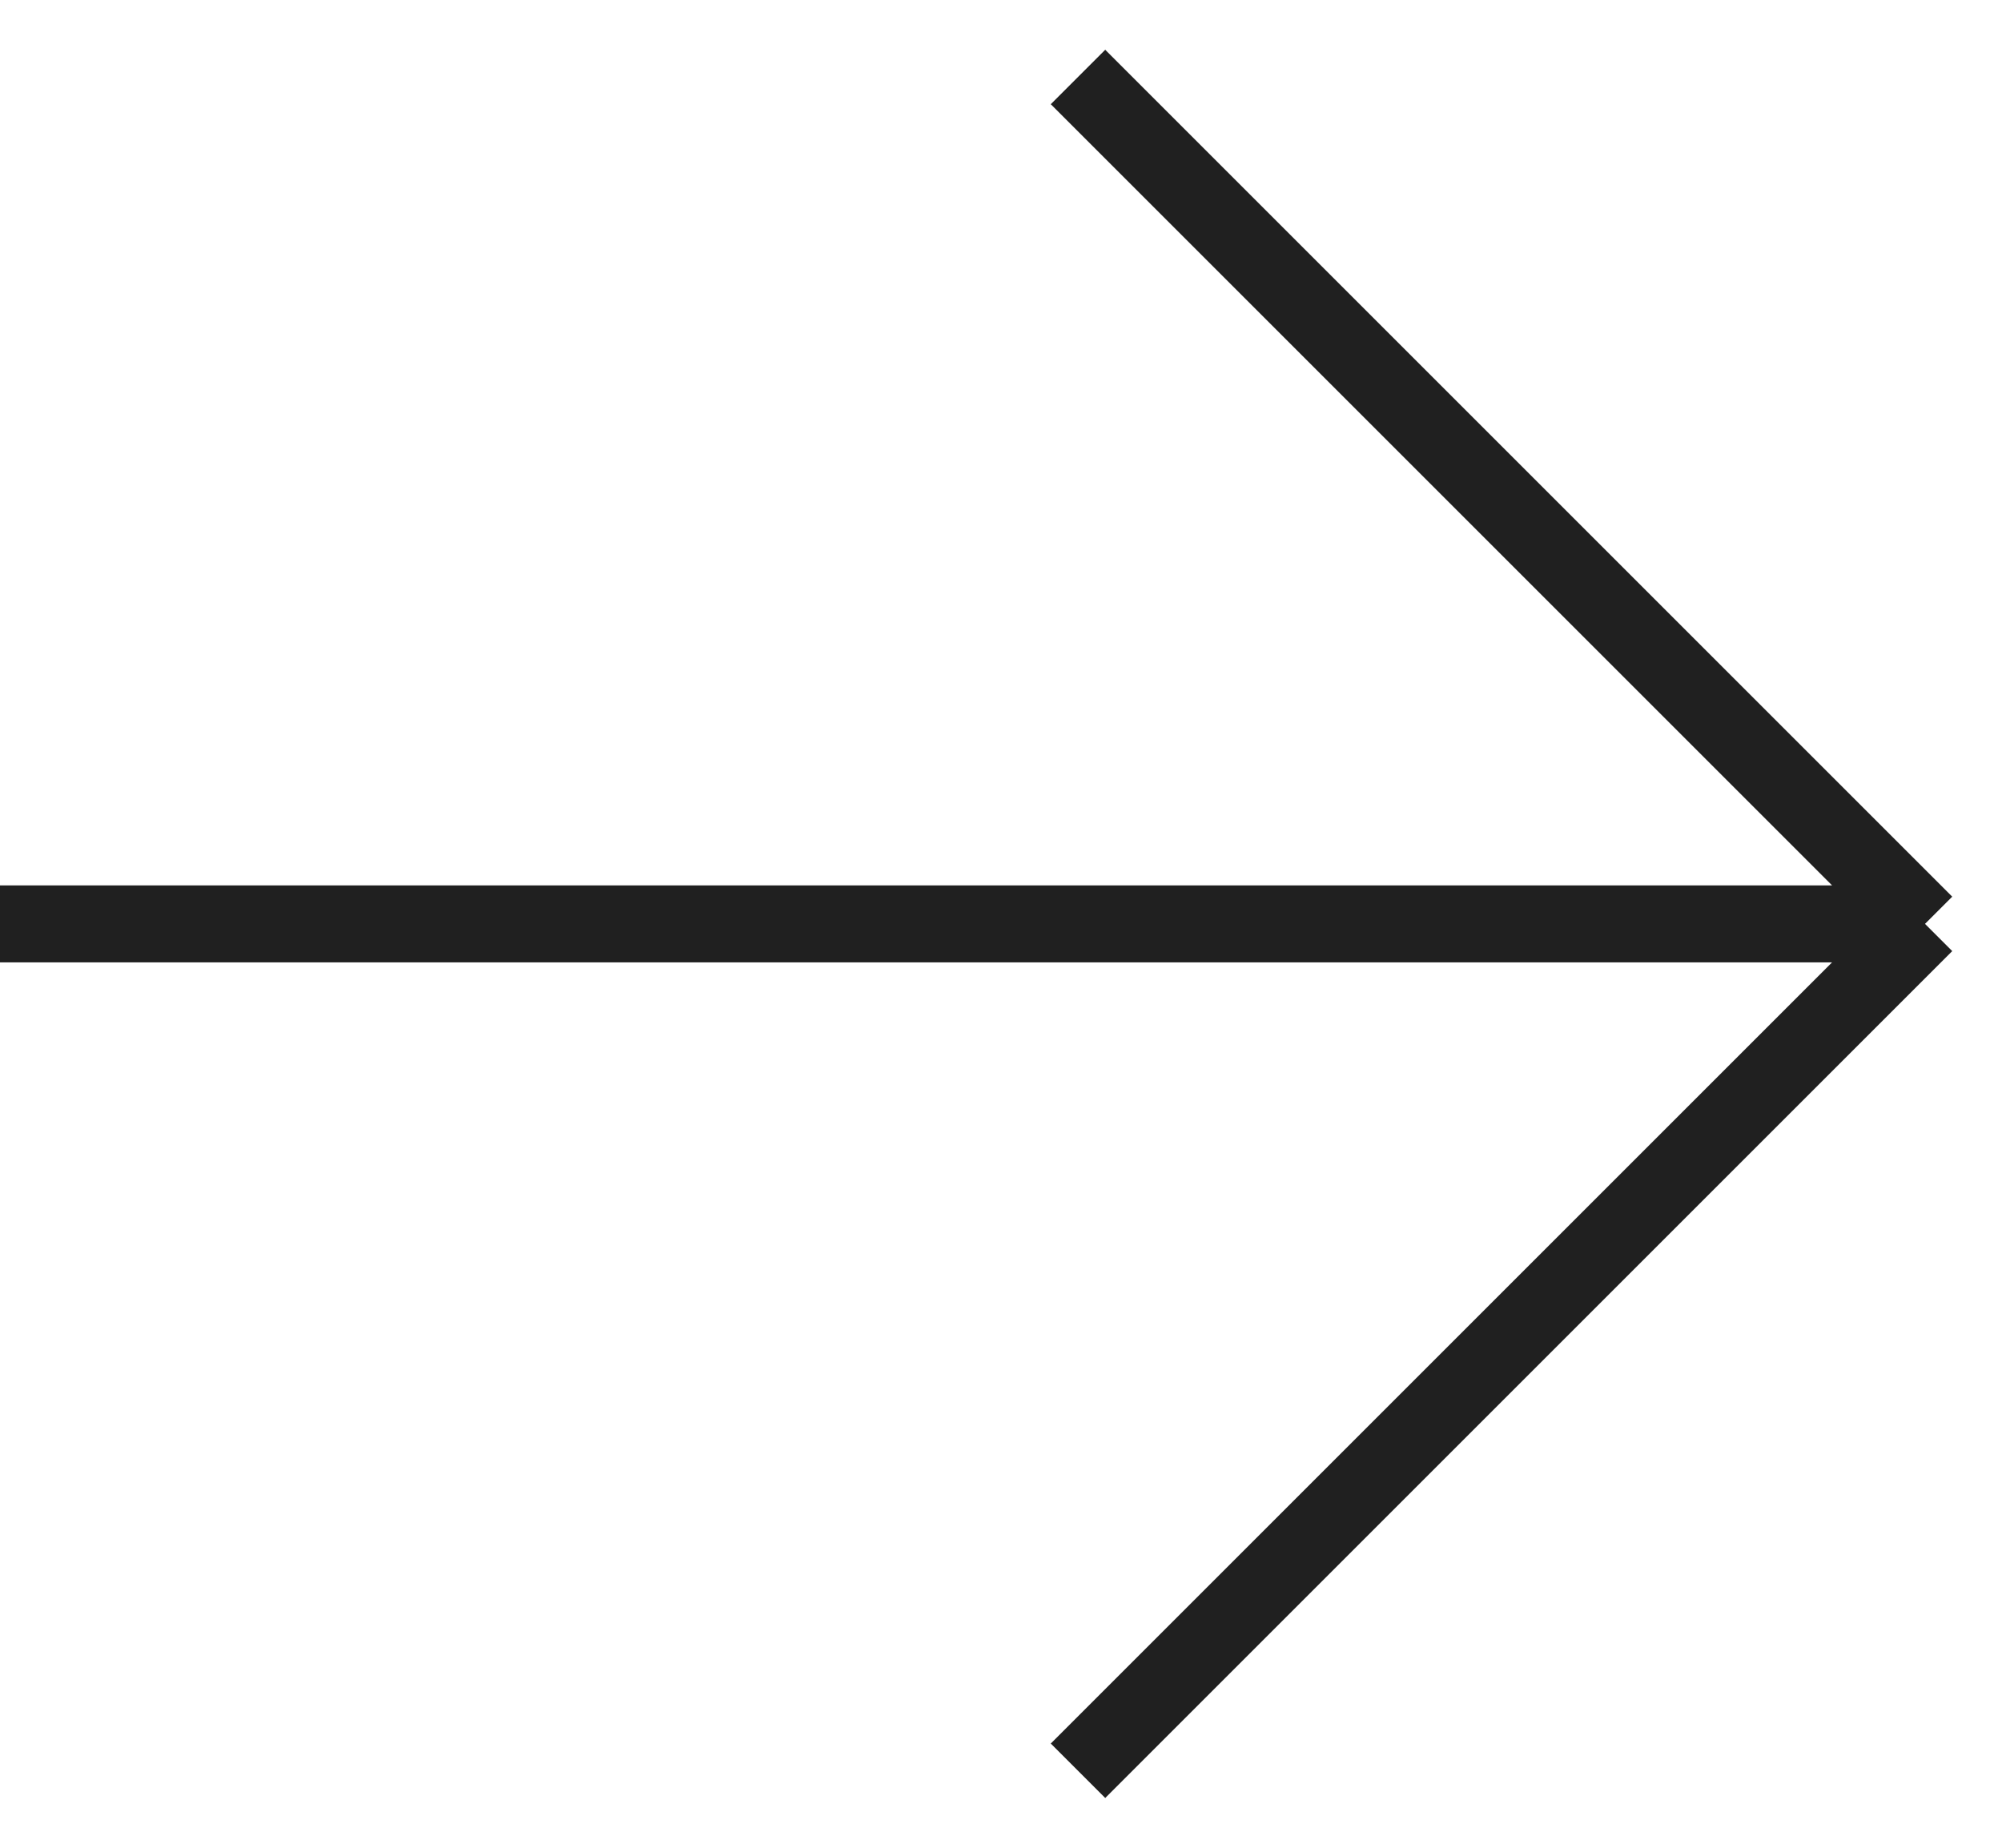 <?xml version="1.0" encoding="UTF-8"?> <svg xmlns="http://www.w3.org/2000/svg" width="26" height="24" viewBox="0 0 26 24" fill="none"><path d="M0 12H25M25 12L14 1M25 12L14 23" stroke="#202020"></path></svg> 